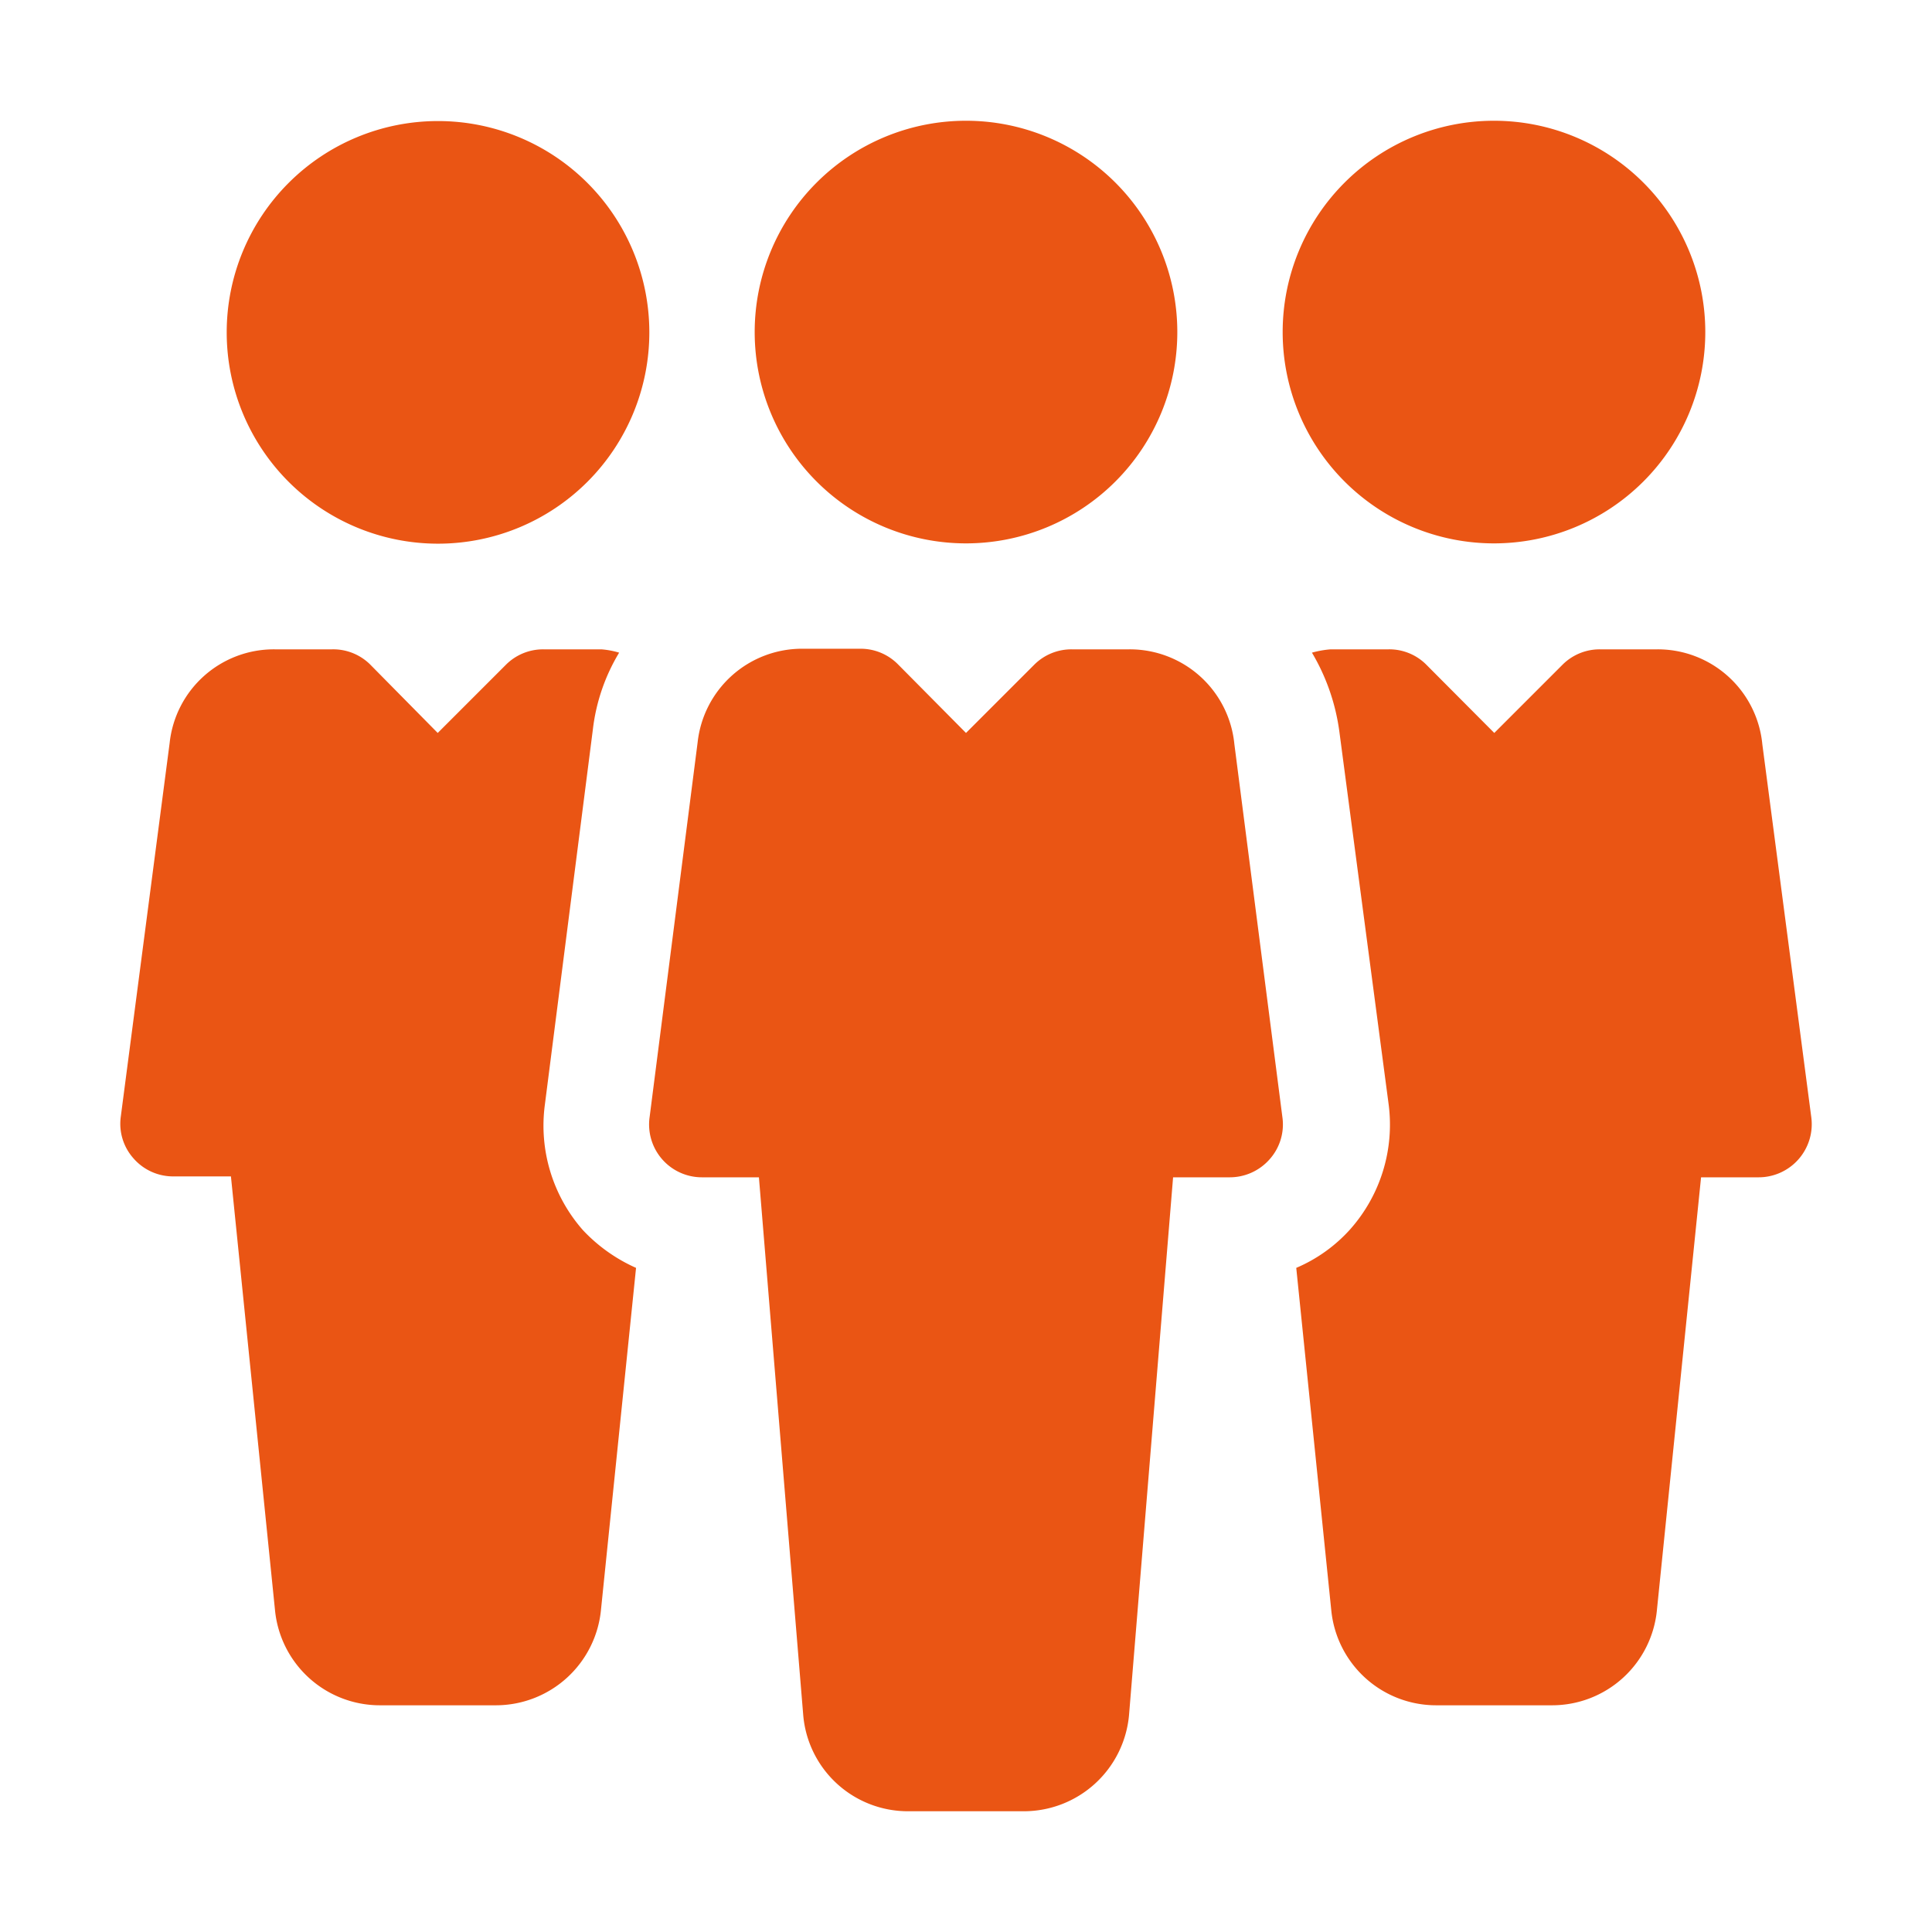 <?xml version="1.0" standalone="no"?><!DOCTYPE svg PUBLIC "-//W3C//DTD SVG 1.1//EN" "http://www.w3.org/Graphics/SVG/1.1/DTD/svg11.dtd"><svg t="1702899010229" class="icon" viewBox="0 0 1024 1024" version="1.1" xmlns="http://www.w3.org/2000/svg" p-id="9676" width="80" height="80" xmlns:xlink="http://www.w3.org/1999/xlink"><path d="M512 288a112 112 0 1 0-112-112 112 112 0 0 0 112 112z m142.24 106.4a55.68 55.68 0 0 0-55.68-50.24H568a27.84 27.84 0 0 0-19.84 8.16L512 388.48 475.84 352a27.84 27.84 0 0 0-19.84-8.16h-30.56a55.68 55.68 0 0 0-55.68 49.6L344.32 592A28 28 0 0 0 372 624h30.24l23.52 285.44A55.68 55.68 0 0 0 481.44 960h61.28a56 56 0 0 0 55.68-50.88L621.76 624h30.08a28.16 28.16 0 0 0 21.12-9.6 27.68 27.68 0 0 0 6.72-22.4zM791.84 288a112 112 0 1 0-112-112 112 112 0 0 0 112 112zM120.16 176.16a112 112 0 1 0 224 0 112 112 0 1 0-224 0zM960 592l-25.92-197.44a55.68 55.68 0 0 0-55.52-50.4H848a27.84 27.84 0 0 0-19.84 8.16L792 388.48 755.68 352a27.68 27.68 0 0 0-19.68-7.84h-30.72a51.52 51.52 0 0 0-9.92 1.76A110.72 110.72 0 0 1 709.92 388L736 585.28a83.52 83.52 0 0 1-20.48 66.4A80.96 80.96 0 0 1 687.04 672l18.56 181.44a55.84 55.84 0 0 0 55.68 50.4h61.28a55.84 55.84 0 0 0 55.68-50.88L901.6 624h30.24A28.16 28.16 0 0 0 960 592z m-671.2-6.56l25.44-198.88a101.6 101.6 0 0 1 13.92-40.64 44.8 44.8 0 0 0-9.44-1.76H288a27.84 27.84 0 0 0-19.84 8.16L232 388.48 196 352a27.84 27.84 0 0 0-20-7.84h-30.4a55.52 55.52 0 0 0-55.68 49.6L64 592a27.52 27.52 0 0 0 6.72 21.92 27.84 27.84 0 0 0 20.96 9.6h30.72l23.36 229.92a55.84 55.84 0 0 0 55.68 50.4h61.44a56 56 0 0 0 55.68-50.88L337.12 672a87.04 87.04 0 0 1-28.16-20 83.84 83.84 0 0 1-20.16-66.56z" p-id="9677" fill="#ea5514"></path></svg>
